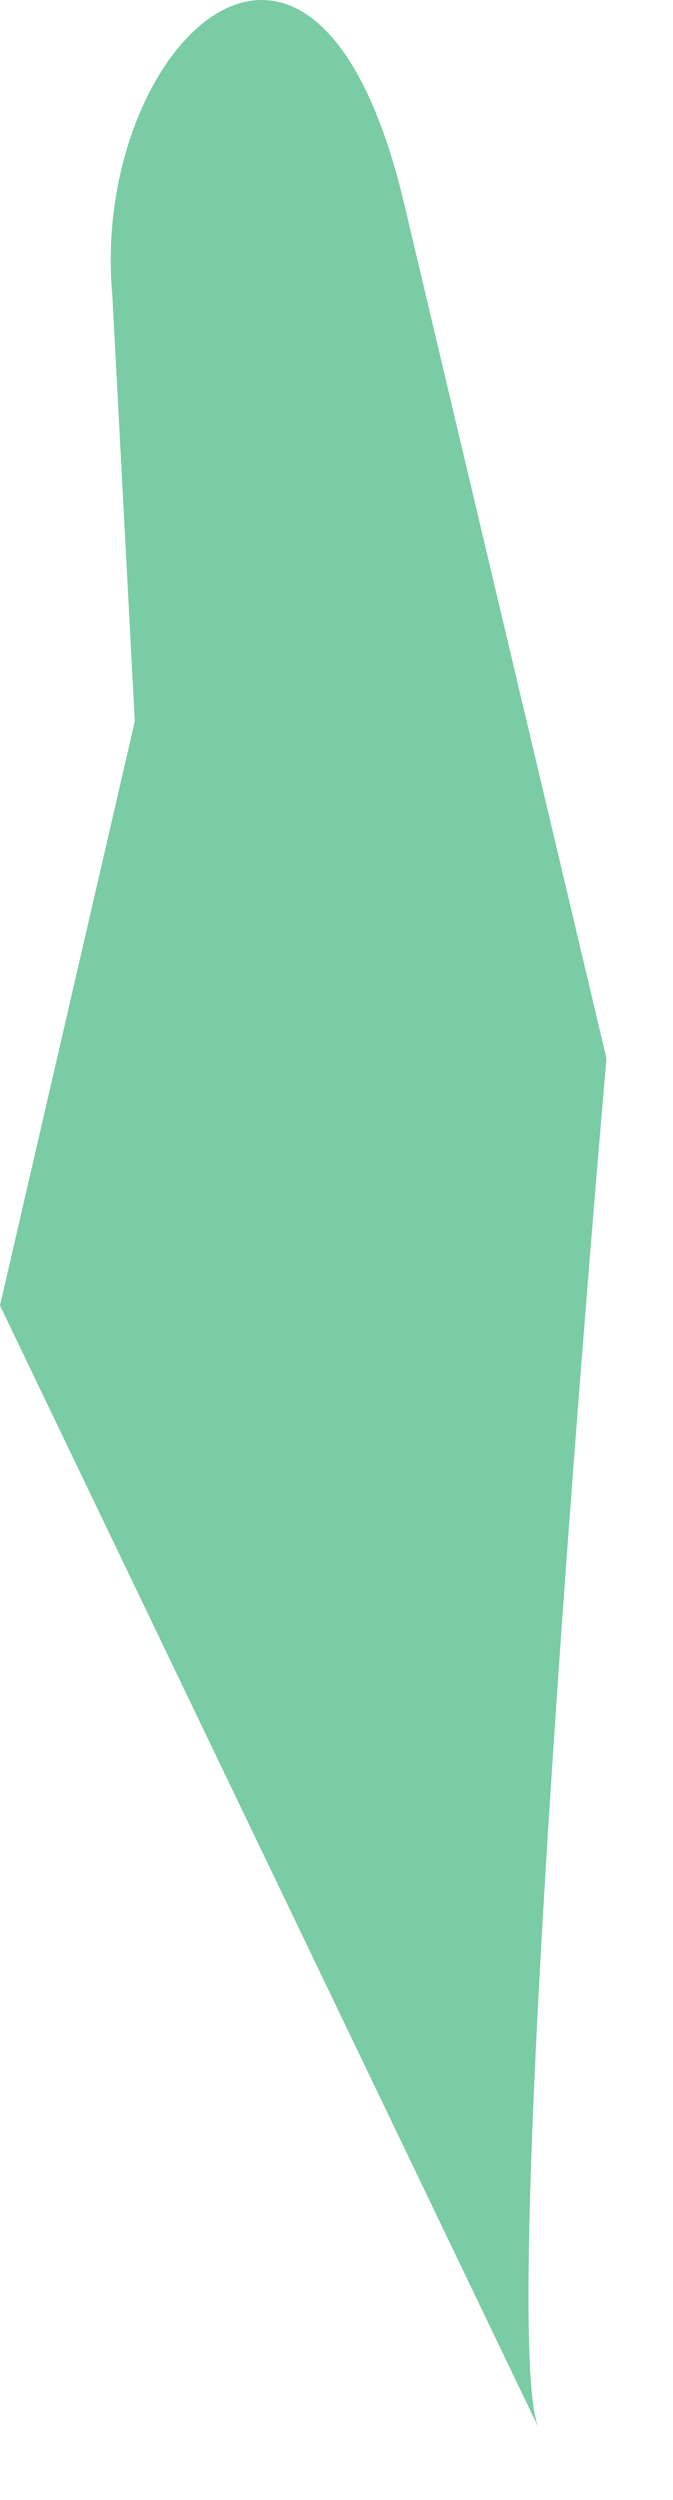 <?xml version="1.0" encoding="utf-8"?>
<svg xmlns="http://www.w3.org/2000/svg" fill="none" height="100%" overflow="visible" preserveAspectRatio="none" style="display: block;" viewBox="0 0 7 26" width="100%">
<path d="M5.607 25.26C5.14 24.325 6.308 11.008 6.308 11.008L4.206 2.129C3.271 -1.843 0.935 0.494 1.168 3.064L1.402 7.503L0 13.578L5.607 25.26Z" fill="#79CCA4" id="Vector"/>
</svg>